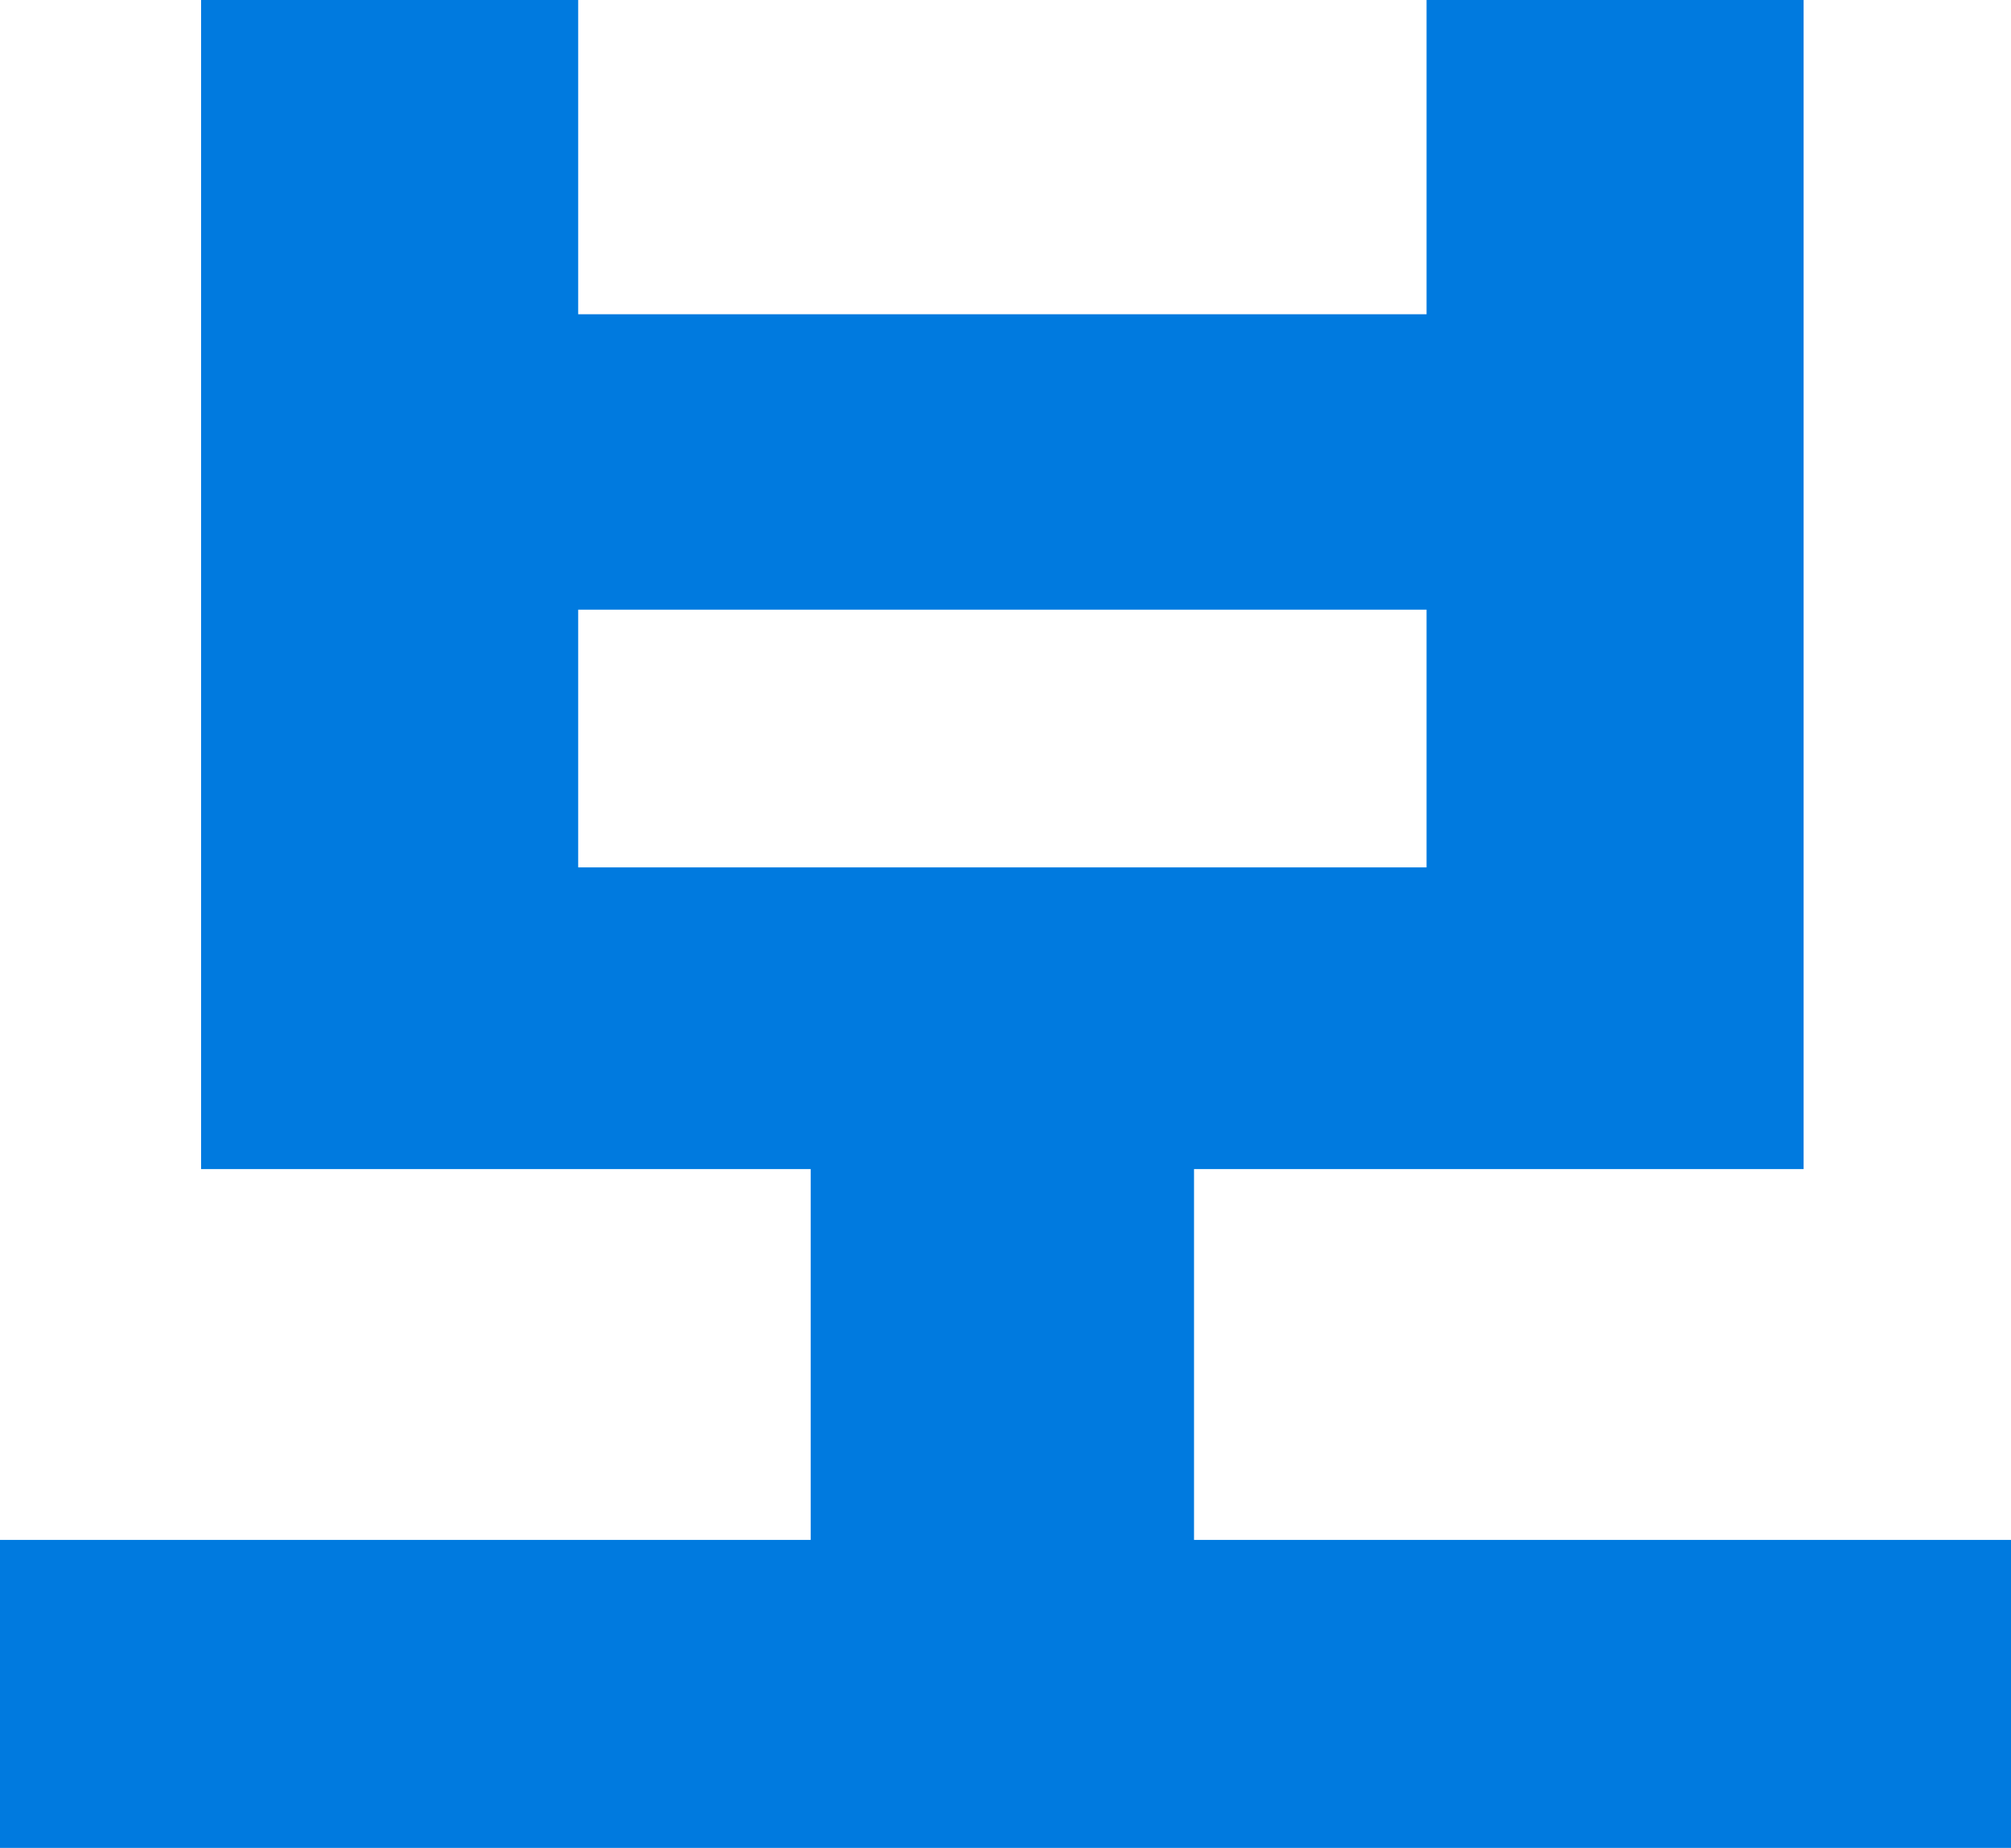 <?xml version="1.0" encoding="utf-8"?>
<!-- Generator: Adobe Illustrator 22.1.0, SVG Export Plug-In . SVG Version: 6.00 Build 0)  -->
<svg version="1.1" id="레이어_1" xmlns="http://www.w3.org/2000/svg" xmlns:xlink="http://www.w3.org/1999/xlink" x="0px"
	 y="0px" viewBox="0 0 32 29.4" style="enable-background:new 0 0 32 29.4;" xml:space="preserve">
<style type="text/css">
	.st0{fill:#007ADF;}
</style>
<path class="st0" d="M32,24.5v4.9H0v-4.9h12.9v-5.9H3.2V0h6v5h13.5V0h6v18.6h-9.7v5.9H32z M9.2,13.8h13.5V9.7H9.2V13.8z"/>
</svg>
